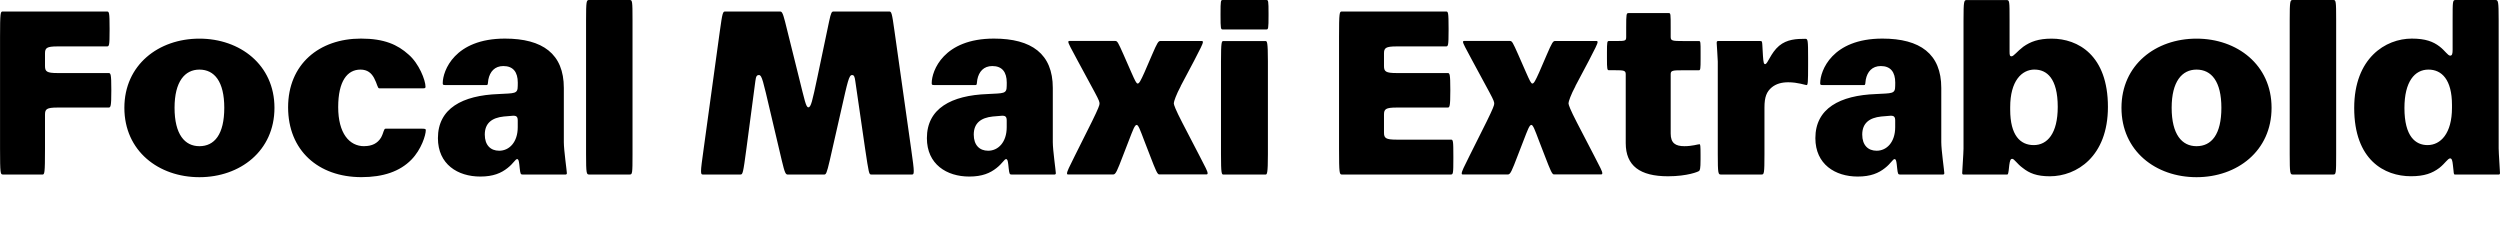 <?xml version="1.0" encoding="UTF-8"?>
<svg width="549.984" height="49.44" viewBox="0 0 549.984 49.44" version="1.1" xmlns="http://www.w3.org/2000/svg" xmlns:xlink="http://www.w3.org/1999/xlink">
 <path d="M0.58,11.04 l8.74,0 c0.48,0,0.58,0.19,0.58,5.66 l0,7.54 c0,1.2,0.38,1.54,2.74,1.54 l11.23,0 c0.48,0,0.62,0.19,0.62,3.7 l0,0.24 c0,3.5,-0.14,3.65,-0.62,3.65 l-11.23,0 c-2.35,0,-2.74,0.34,-2.74,1.54 l0,2.78 c0,1.2,0.38,1.54,2.74,1.54 l10.85,0 c0.53,0,0.62,0.1,0.62,3.55 l0,0.34 c0,3.7,-0.1,3.79,-0.62,3.79 l-22.9,0 c-0.48,0,-0.58,-0.19,-0.58,-5.66 l0,-24.53 c0,-5.47,0.1,-5.66,0.58,-5.66 Z M43.87,40.94 c-8.98,0,-16.51,-5.76,-16.51,-15.22 c0,-9.5,7.54,-15.26,16.51,-15.26 c8.93,0,16.51,5.76,16.51,15.26 c0,9.46,-7.58,15.22,-16.51,15.22 Z M43.87,17.28 c-3.22,0,-5.47,2.59,-5.47,8.45 c0,5.76,2.26,8.4,5.47,8.4 c3.31,0,5.47,-2.64,5.47,-8.4 c0,-5.86,-2.16,-8.45,-5.47,-8.45 Z M80.11,17.28 c-3.26,0,-5.71,2.83,-5.71,8.59 c0,5.76,2.02,8.26,4.9,8.26 c1.54,0,2.4,-0.77,2.98,-1.82 c0.72,-1.34,0.77,-2.3,1.15,-2.3 l9.7,0 c0.38,0,0.48,0.1,0.48,0.34 c0,1.44,-1.44,5.14,-3.74,7.1 c-2.4,2.16,-5.33,3.5,-10.46,3.5 c-9.22,0,-16.03,-5.66,-16.03,-15.12 c0,-9.46,6.62,-15.36,16.13,-15.36 c4.8,0,8.45,1.25,10.99,3.84 c2.21,2.26,3.17,5.42,3.17,6.48 c0,0.24,-0.05,0.34,-0.82,0.34 l-8.02,0 c-0.43,0,-0.38,-0.82,-1.01,-1.97 c-0.77,-1.25,-1.97,-1.87,-3.7,-1.87 Z M113.9,30.53 c0,-1.78,-0.67,-1.58,-4.22,-1.78 c-7.97,-0.29,-13.34,-3.17,-13.34,-9.7 c0,-5.76,4.37,-8.45,9.31,-8.45 c2.88,0,4.61,0.77,6,1.87 c1.3,1.01,1.73,1.97,2.11,1.97 c0.29,0,0.38,-0.34,0.48,-1.15 l0.1,-0.91 c0.14,-1.2,0.19,-1.34,0.67,-1.34 l9.41,0 c0.14,0,0.29,0.1,0.29,0.29 c0,0.43,-0.67,5.09,-0.67,6.82 l0,11.95 c0,7.49,-4.66,10.85,-12.96,10.85 c-11.09,0,-13.68,-7.1,-13.68,-9.79 c0,-0.34,0.05,-0.43,0.53,-0.43 l9.12,0 c0.34,0,0.24,0.29,0.38,1.2 c0.34,1.73,1.39,2.98,3.31,2.98 c2.16,0,3.17,-1.34,3.17,-3.65 Z M113.9,21.46 c0,-3.31,-1.87,-5.18,-4.08,-5.18 c-1.92,0,-3.17,1.25,-3.17,3.55 c0,2.5,1.54,3.7,4.18,3.98 l1.68,0.14 c1.15,0.14,1.39,-0.19,1.39,-1.06 Z M139.15,44.98 c0,4.27,-0.05,4.46,-0.62,4.46 l-8.93,0 c-0.58,0,-0.67,-0.19,-0.67,-4.46 l0,-29.47 c0,-4.27,0.1,-4.46,0.67,-4.46 l8.93,0 c0.58,0,0.62,0.19,0.62,4.46 Z M185.04,25.15 c1.44,6.38,1.73,7.78,2.4,7.78 c0.43,0,0.58,-0.29,0.72,-1.34 l2.16,-14.88 c0.82,-5.47,0.86,-5.66,1.34,-5.66 l8.98,0 c0.24,0,0.38,0.05,0.38,0.77 c0,0.72,-0.19,2.16,-0.58,4.9 l-3.65,25.82 c-0.58,4.18,-0.67,4.37,-1.2,4.37 l-12.19,0 c-0.43,0,-0.58,-0.19,-1.01,-2.21 l-2.59,-12.34 c-1.1,-5.18,-1.39,-6.53,-1.97,-6.53 c-0.53,0,-0.82,1.58,-2.06,6.53 l-3.07,12.34 c-0.53,2.06,-0.72,2.21,-1.15,2.21 l-12,0 c-0.53,0,-0.62,-0.19,-1.2,-4.37 l-3.55,-25.82 c-0.38,-2.74,-0.58,-4.18,-0.58,-4.9 c0,-0.72,0.14,-0.77,0.38,-0.77 l8.3,0 c0.48,0,0.58,0.19,1.3,5.66 l1.97,14.88 c0.14,1.06,0.29,1.34,0.82,1.34 c0.62,0,0.91,-1.44,2.4,-7.78 l2.59,-10.99 c0.67,-2.83,0.86,-3.12,1.34,-3.12 l7.97,0 c0.43,0,0.58,0.24,1.25,3.12 Z M221.47,30.53 c0,-1.78,-0.67,-1.58,-4.22,-1.78 c-7.97,-0.29,-13.34,-3.17,-13.34,-9.7 c0,-5.76,4.37,-8.45,9.31,-8.45 c2.88,0,4.61,0.77,6,1.87 c1.3,1.01,1.73,1.97,2.11,1.97 c0.29,0,0.38,-0.34,0.48,-1.15 l0.1,-0.91 c0.14,-1.2,0.19,-1.34,0.67,-1.34 l9.41,0 c0.14,0,0.29,0.1,0.29,0.29 c0,0.43,-0.67,5.09,-0.67,6.82 l0,11.95 c0,7.49,-4.66,10.85,-12.96,10.85 c-11.09,0,-13.68,-7.1,-13.68,-9.79 c0,-0.34,0.05,-0.43,0.53,-0.43 l9.12,0 c0.34,0,0.24,0.29,0.38,1.2 c0.34,1.73,1.39,2.98,3.31,2.98 c2.16,0,3.17,-1.34,3.17,-3.65 Z M221.47,21.46 c0,-3.31,-1.87,-5.18,-4.08,-5.18 c-1.92,0,-3.17,1.25,-3.17,3.55 c0,2.5,1.54,3.7,4.18,3.98 l1.68,0.14 c1.15,0.14,1.39,-0.19,1.39,-1.06 Z M259.73,30.48 l2.98,5.62 c1.34,2.59,1.92,3.7,1.92,4.08 c0,0.1,-0.05,0.24,-0.19,0.24 l-9.17,0 c-0.43,0,-0.67,-0.34,-1.82,-3.02 l-1.68,-3.89 c-0.82,-1.82,-1.15,-2.45,-1.49,-2.45 c-0.29,0,-0.58,0.62,-1.39,2.45 l-1.73,3.94 c-1.2,2.69,-1.34,2.98,-1.82,2.98 l-10.08,0 c-0.1,0,-0.24,-0.05,-0.24,-0.19 c0,-0.38,0.58,-1.39,2.02,-4.08 l3.79,-7.01 c1.01,-1.87,1.06,-2.16,1.06,-2.54 c0,-0.29,-0.24,-1.01,-1.63,-3.84 l-3.79,-7.58 c-1.25,-2.5,-1.73,-3.46,-1.73,-3.89 c0,-0.19,0.05,-0.24,0.24,-0.24 l9.94,0 c0.53,0,0.86,0.82,2.11,4.08 l1.3,3.36 c0.91,2.35,1.3,3.46,1.73,3.46 c0.38,0,0.77,-1.1,1.68,-3.5 l1.3,-3.36 c1.2,-3.12,1.58,-4.03,1.97,-4.03 l10.42,0 c0.14,0,0.24,0.1,0.24,0.24 c0,0.48,-0.48,1.3,-1.78,3.84 l-3.79,7.3 c-1.49,2.88,-1.87,3.94,-1.87,4.27 c0,0.38,0.53,1.92,1.54,3.79 Z M278.59,42.96 c0.43,0,0.48,0.19,0.48,3.12 l0,0.34 c0,2.88,-0.05,3.02,-0.48,3.02 l-9.6,0 c-0.43,0,-0.48,-0.14,-0.48,-3.02 l0,-0.34 c0,-2.93,0.05,-3.12,0.48,-3.12 Z M278.93,15.5 l0,20.45 c0,4.32,-0.19,4.46,-0.53,4.46 l-9.26,0 c-0.38,0,-0.53,-0.14,-0.53,-4.46 l0,-20.45 c0,-4.27,0.14,-4.46,0.53,-4.46 l9.26,0 c0.34,0,0.53,0.19,0.53,4.46 Z M319.15,18.72 l-11.9,0 c-2.4,0,-2.78,0.34,-2.78,1.54 l0,3.98 c0,1.2,0.38,1.54,2.78,1.54 l11.23,0 c0.43,0,0.58,0.19,0.58,3.7 l0,0.24 c0,3.5,-0.14,3.65,-0.58,3.65 l-11.23,0 c-2.4,0,-2.78,0.34,-2.78,1.54 l0,2.78 c0,1.2,0.38,1.54,2.78,1.54 l10.85,0 c0.48,0,0.58,0.14,0.58,3.55 l0,0.34 c0,3.7,-0.1,3.79,-0.58,3.79 l-22.9,0 c-0.53,0,-0.62,-0.19,-0.62,-5.62 l0,-24.62 c0,-5.42,0.1,-5.62,0.62,-5.62 l23.95,0 c0.53,0,0.58,0.14,0.58,3.55 l0,0.34 c0,3.65,-0.05,3.79,-0.58,3.79 Z M346.56,30.48 l2.98,5.62 c1.34,2.59,1.92,3.7,1.92,4.08 c0,0.1,-0.05,0.24,-0.19,0.24 l-9.17,0 c-0.43,0,-0.67,-0.34,-1.82,-3.02 l-1.68,-3.89 c-0.82,-1.82,-1.15,-2.45,-1.49,-2.45 c-0.29,0,-0.58,0.62,-1.39,2.45 l-1.73,3.94 c-1.2,2.69,-1.34,2.98,-1.82,2.98 l-10.08,0 c-0.1,0,-0.24,-0.05,-0.24,-0.19 c0,-0.38,0.58,-1.39,2.02,-4.08 l3.79,-7.01 c1.01,-1.87,1.06,-2.16,1.06,-2.54 c0,-0.29,-0.24,-1.01,-1.63,-3.84 l-3.79,-7.58 c-1.25,-2.5,-1.73,-3.46,-1.73,-3.89 c0,-0.19,0.05,-0.24,0.24,-0.24 l9.94,0 c0.53,0,0.86,0.82,2.11,4.08 l1.3,3.36 c0.91,2.35,1.3,3.46,1.73,3.46 c0.38,0,0.77,-1.1,1.68,-3.5 l1.3,-3.36 c1.2,-3.12,1.58,-4.03,1.97,-4.03 l10.42,0 c0.14,0,0.24,0.1,0.24,0.24 c0,0.48,-0.48,1.3,-1.78,3.84 l-3.79,7.3 c-1.49,2.88,-1.87,3.94,-1.87,4.27 c0,0.38,0.53,1.92,1.54,3.79 Z M367.54,43.39 c0,3.02,0,3.17,-0.43,3.17 l-8.83,0 c-0.48,0,-0.53,-0.14,-0.53,-3.17 l0,-2.11 c0,-0.82,-0.24,-0.86,-2.02,-0.86 l-1.78,0 c-0.38,0,-0.43,-0.24,-0.43,-2.5 l0,-1.34 c0,-2.3,0.05,-2.59,0.43,-2.59 l1.44,0 c1.78,0,2.26,-0.05,2.26,-0.86 l0,-15.17 c0,-4.99,3.12,-7.3,9.31,-7.3 c4.22,0,6.72,1.01,6.86,1.2 c0.14,0.19,0.29,0.34,0.29,2.54 l0,0.91 c0,2.16,-0.05,2.4,-0.24,2.4 c-0.34,0,-1.58,-0.43,-3.31,-0.43 c-1.97,0,-3.02,0.67,-3.02,2.78 l0,13.06 c0,0.82,0.43,0.86,2.74,0.86 l3.46,0 c0.34,0,0.38,0.29,0.38,2.59 l0,1.34 c0,2.26,0,2.5,-0.38,2.5 l-3.46,0 c-2.3,0,-2.74,0.05,-2.74,0.86 Z M387.26,40.42 l-9.17,0 c-0.34,0,-0.43,-0.05,-0.43,-0.43 c0,-0.38,0.24,-3.31,0.24,-4.08 l0,-20.4 c0,-4.27,0.1,-4.46,0.67,-4.46 l8.98,0 c0.53,0,0.62,0.19,0.62,4.46 l0,10.27 c0,2.35,0.48,3.5,1.63,4.46 c0.96,0.77,2.16,1.1,3.6,1.1 c2.11,0,3.74,-0.62,4.03,-0.62 c0.29,0,0.34,0.58,0.34,4.42 l0,1.49 c0,4.03,-0.05,4.27,-0.62,4.27 c-1.97,0,-4.03,-0.1,-5.76,-1.54 c-1.87,-1.58,-2.5,-4.03,-3.07,-4.03 c-0.29,0,-0.38,0.34,-0.48,1.78 l-0.14,2.45 c-0.05,0.67,-0.05,0.86,-0.43,0.86 Z M416.93,30.53 c0,-1.78,-0.67,-1.58,-4.22,-1.78 c-7.97,-0.29,-13.34,-3.17,-13.34,-9.7 c0,-5.76,4.37,-8.45,9.31,-8.45 c2.88,0,4.61,0.77,6,1.87 c1.3,1.01,1.73,1.97,2.11,1.97 c0.29,0,0.38,-0.34,0.48,-1.15 l0.1,-0.91 c0.14,-1.2,0.19,-1.34,0.67,-1.34 l9.41,0 c0.14,0,0.29,0.1,0.29,0.29 c0,0.43,-0.67,5.09,-0.67,6.82 l0,11.95 c0,7.49,-4.66,10.85,-12.96,10.85 c-11.09,0,-13.68,-7.1,-13.68,-9.79 c0,-0.34,0.05,-0.43,0.53,-0.43 l9.12,0 c0.34,0,0.24,0.29,0.38,1.2 c0.34,1.73,1.39,2.98,3.31,2.98 c2.16,0,3.17,-1.34,3.17,-3.65 Z M416.93,21.46 c0,-3.31,-1.87,-5.18,-4.08,-5.18 c-1.92,0,-3.17,1.25,-3.17,3.55 c0,2.5,1.54,3.7,4.18,3.98 l1.68,0.14 c1.15,0.14,1.39,-0.19,1.39,-1.06 Z M442.66,14.5 c0.48,0,1.06,-1.1,2.35,-2.02 c1.44,-1.15,3.07,-1.82,5.95,-1.82 c5.86,0,12.77,4.32,12.77,15.26 c0,11.38,-6.58,15.02,-12.38,15.02 c-2.93,0,-4.66,-0.67,-6.24,-1.78 c-1.34,-1.01,-2.11,-2.11,-2.59,-2.11 c-0.38,0,-0.43,0.29,-0.43,1.01 l0,6.91 c0,4.27,0,4.46,-0.67,4.46 l-8.74,0 c-0.62,0,-0.72,-0.19,-0.72,-4.46 l0,-28.22 c0,-0.96,-0.29,-4.94,-0.29,-5.33 c0,-0.34,0.1,-0.38,0.38,-0.38 l9.5,0 c0.19,0,0.24,0.19,0.34,0.86 l0.14,1.25 c0.14,1.01,0.29,1.34,0.62,1.34 Z M447.6,34.13 c2.64,0,5.09,-1.87,5.09,-8.21 c0,-5.86,-2.3,-8.4,-5.28,-8.4 c-2.98,0,-5.18,2.16,-5.18,7.78 l0,0.58 c0,5.71,2.5,8.26,5.38,8.26 Z M483.22,40.94 c-8.98,0,-16.51,-5.76,-16.51,-15.22 c0,-9.5,7.54,-15.26,16.51,-15.26 c8.93,0,16.51,5.76,16.51,15.26 c0,9.46,-7.58,15.22,-16.51,15.22 Z M483.22,17.28 c-3.22,0,-5.47,2.59,-5.47,8.45 c0,5.76,2.26,8.4,5.47,8.4 c3.31,0,5.47,-2.64,5.47,-8.4 c0,-5.86,-2.16,-8.45,-5.47,-8.45 Z M513.94,44.98 c0,4.27,-0.05,4.46,-0.62,4.46 l-8.93,0 c-0.58,0,-0.67,-0.19,-0.67,-4.46 l0,-29.47 c0,-4.27,0.1,-4.46,0.67,-4.46 l8.93,0 c0.58,0,0.62,0.19,0.62,4.46 Z M539.04,14.59 c0.34,0,0.48,-0.48,0.58,-1.44 l0.14,-1.25 c0.05,-0.67,0.1,-0.86,0.29,-0.86 l9.55,0 c0.29,0,0.38,0.05,0.38,0.38 c0,0.38,-0.29,4.37,-0.29,5.38 l0,28.18 c0,4.27,-0.1,4.46,-0.72,4.46 l-8.74,0 c-0.67,0,-0.67,-0.19,-0.67,-4.46 l0,-6.48 c0,-0.86,-0.1,-1.3,-0.53,-1.3 c-0.53,0,-1.1,1.06,-2.35,2.02 c-1.39,1.06,-3.07,1.73,-6.1,1.73 c-5.76,0,-12.67,-4.27,-12.67,-15.26 c0,-11.47,6.67,-15.02,12.48,-15.02 c2.98,0,4.7,0.67,6.24,1.82 c1.34,1.06,1.87,2.11,2.4,2.11 Z M534.05,17.52 c-2.64,0,-5.09,1.87,-5.09,8.16 c0,5.81,2.26,8.45,5.28,8.45 c2.93,0,5.18,-2.21,5.18,-7.78 l0,-0.62 c0,-5.66,-2.5,-8.21,-5.38,-8.21 Z M534.05,17.52" fill="rgb(0,0,0)" transform="matrix(1,0,0,-1,0.0,49.44)"/>
</svg>